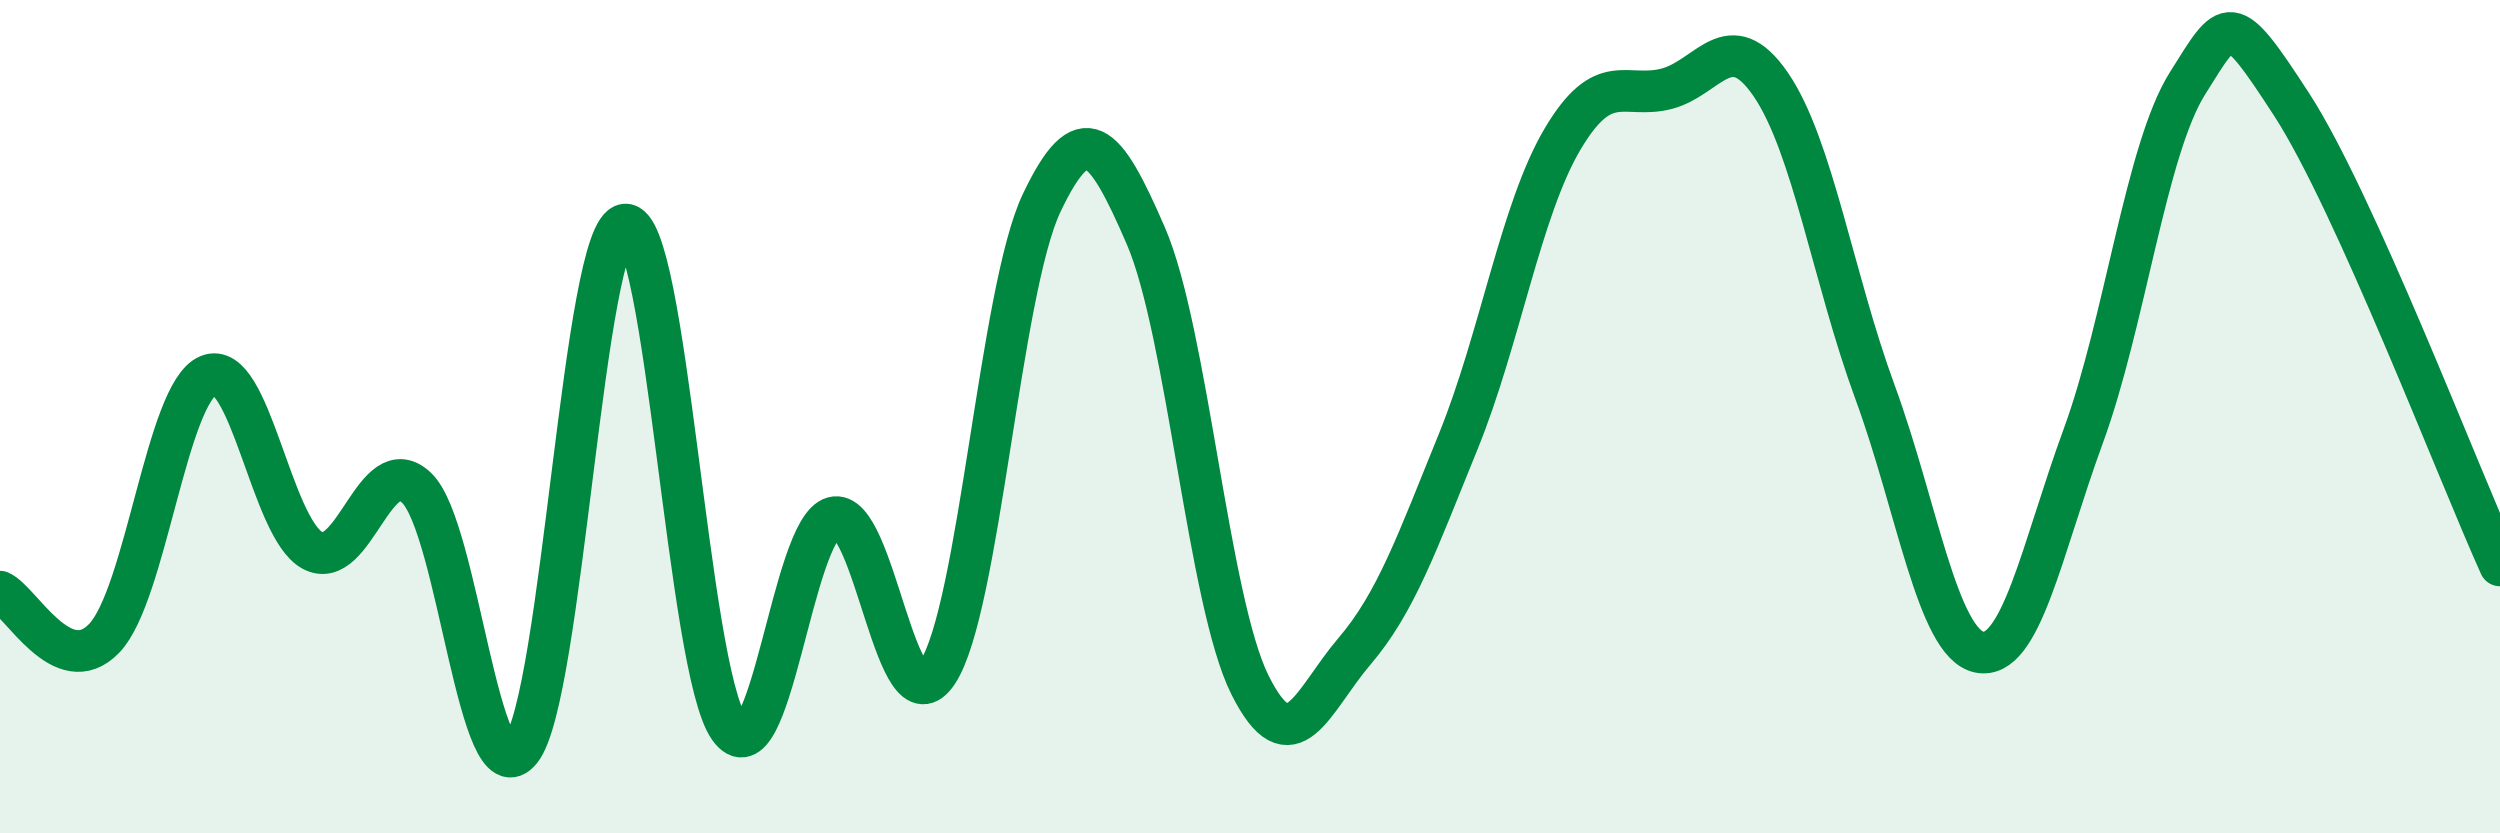 
    <svg width="60" height="20" viewBox="0 0 60 20" xmlns="http://www.w3.org/2000/svg">
      <path
        d="M 0,14.2 C 0.5,14.42 1.5,16.36 2.5,15.32 C 3.5,14.28 4,9.43 5,9.01 C 6,8.59 6.5,12.67 7.5,13.21 C 8.5,13.75 9,10.75 10,11.71 C 11,12.67 11.5,19.26 12.5,18 C 13.5,16.74 14,5.5 15,5.39 C 16,5.28 16.5,16.06 17.5,17.47 C 18.5,18.88 19,12.69 20,12.42 C 21,12.15 21.5,17.65 22.5,16.14 C 23.5,14.63 24,6.97 25,4.87 C 26,2.77 26.5,3.35 27.5,5.66 C 28.5,7.97 29,14.44 30,16.44 C 31,18.44 31.5,16.81 32.5,15.64 C 33.5,14.47 34,13.05 35,10.59 C 36,8.13 36.5,5.03 37.5,3.34 C 38.5,1.65 39,2.39 40,2.13 C 41,1.87 41.5,0.57 42.5,2.03 C 43.5,3.49 44,6.69 45,9.41 C 46,12.13 46.5,15.44 47.5,15.65 C 48.5,15.86 49,13.19 50,10.46 C 51,7.73 51.5,3.59 52.5,2 C 53.5,0.41 53.5,0.2 55,2.51 C 56.5,4.82 59,11.36 60,13.57L60 20L0 20Z"
        fill="#008740"
        opacity="0.1"
        stroke-linecap="round"
        stroke-linejoin="round"
      />
      <path
        d="M 0,14.2 C 0.5,14.42 1.5,16.36 2.5,15.32 C 3.5,14.28 4,9.43 5,9.01 C 6,8.59 6.5,12.67 7.5,13.21 C 8.5,13.75 9,10.75 10,11.71 C 11,12.67 11.5,19.26 12.5,18 C 13.5,16.74 14,5.5 15,5.39 C 16,5.28 16.5,16.06 17.5,17.47 C 18.5,18.88 19,12.69 20,12.42 C 21,12.15 21.5,17.65 22.5,16.14 C 23.5,14.63 24,6.97 25,4.87 C 26,2.77 26.5,3.35 27.5,5.66 C 28.5,7.97 29,14.44 30,16.44 C 31,18.44 31.5,16.81 32.5,15.64 C 33.5,14.47 34,13.05 35,10.59 C 36,8.13 36.5,5.03 37.5,3.34 C 38.5,1.65 39,2.39 40,2.13 C 41,1.87 41.5,0.57 42.5,2.03 C 43.5,3.49 44,6.69 45,9.41 C 46,12.13 46.5,15.44 47.5,15.65 C 48.5,15.86 49,13.19 50,10.46 C 51,7.73 51.5,3.59 52.5,2 C 53.5,0.41 53.5,0.2 55,2.51 C 56.5,4.82 59,11.36 60,13.57"
        stroke="#008740"
        stroke-width="1"
        fill="none"
        stroke-linecap="round"
        stroke-linejoin="round"
      />
    </svg>
  